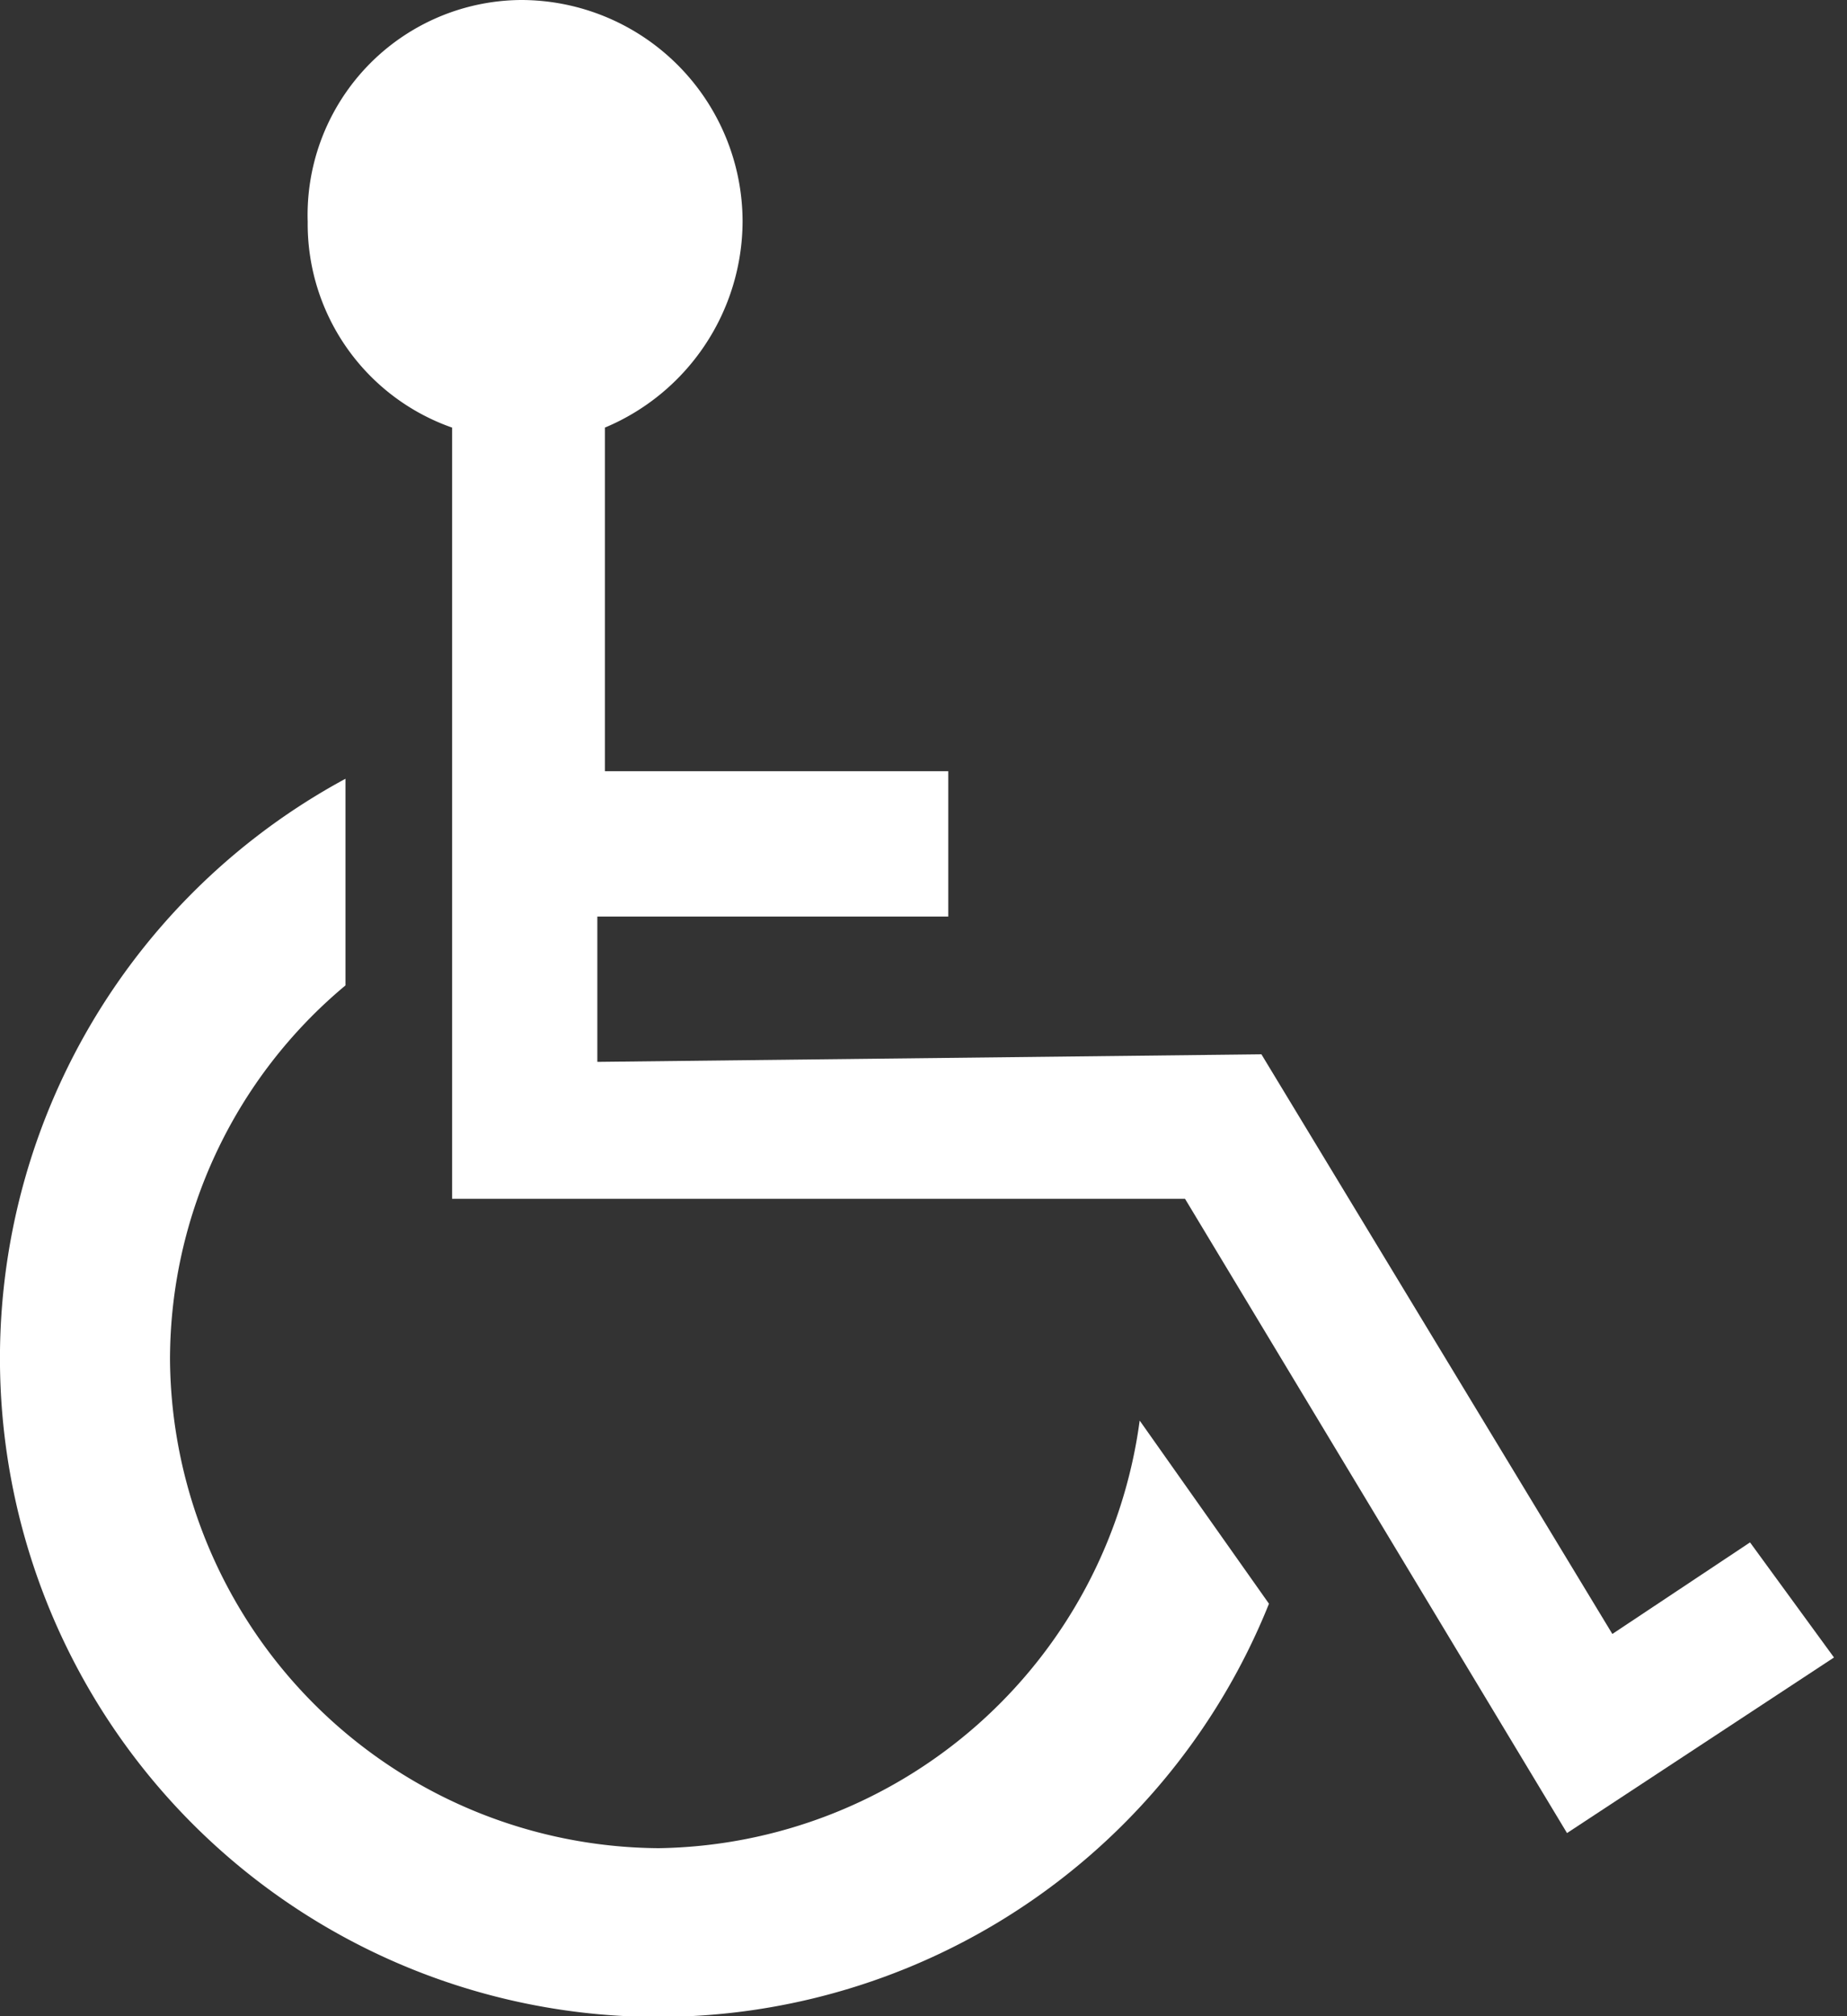 <svg xmlns="http://www.w3.org/2000/svg" width="22" height="24" fill="none" viewBox="0 0 22 24"><rect x="0" y="0" width="22" height="24" fill="#333333" stroke="none"/><path fill="#fff" d="M13.575 16.91A5.87 5.87 0 0 1 7.845 22a5.86 5.86 0 0 1-5.82-5.82 5.8 5.8 0 0 1 2.09-4.45V9.27a7.84 7.84 0 1 0 11 9.82l-1.54-2.18Z"/><path fill="#fff" d="m20.845 18.36-1.64 1.09-4.18-6.9-7.91.09v-1.73h4.18V9.18h-4.09V5.09a2.67 2.67 0 0 0 1.64-2.45A2.64 2.64 0 0 0 6.205 0a2.56 2.56 0 0 0-2.54 2.64 2.57 2.57 0 0 0 1.72 2.45v9.18h8.73l4.55 7.55 3.18-2.09-1-1.37Z"/></svg>